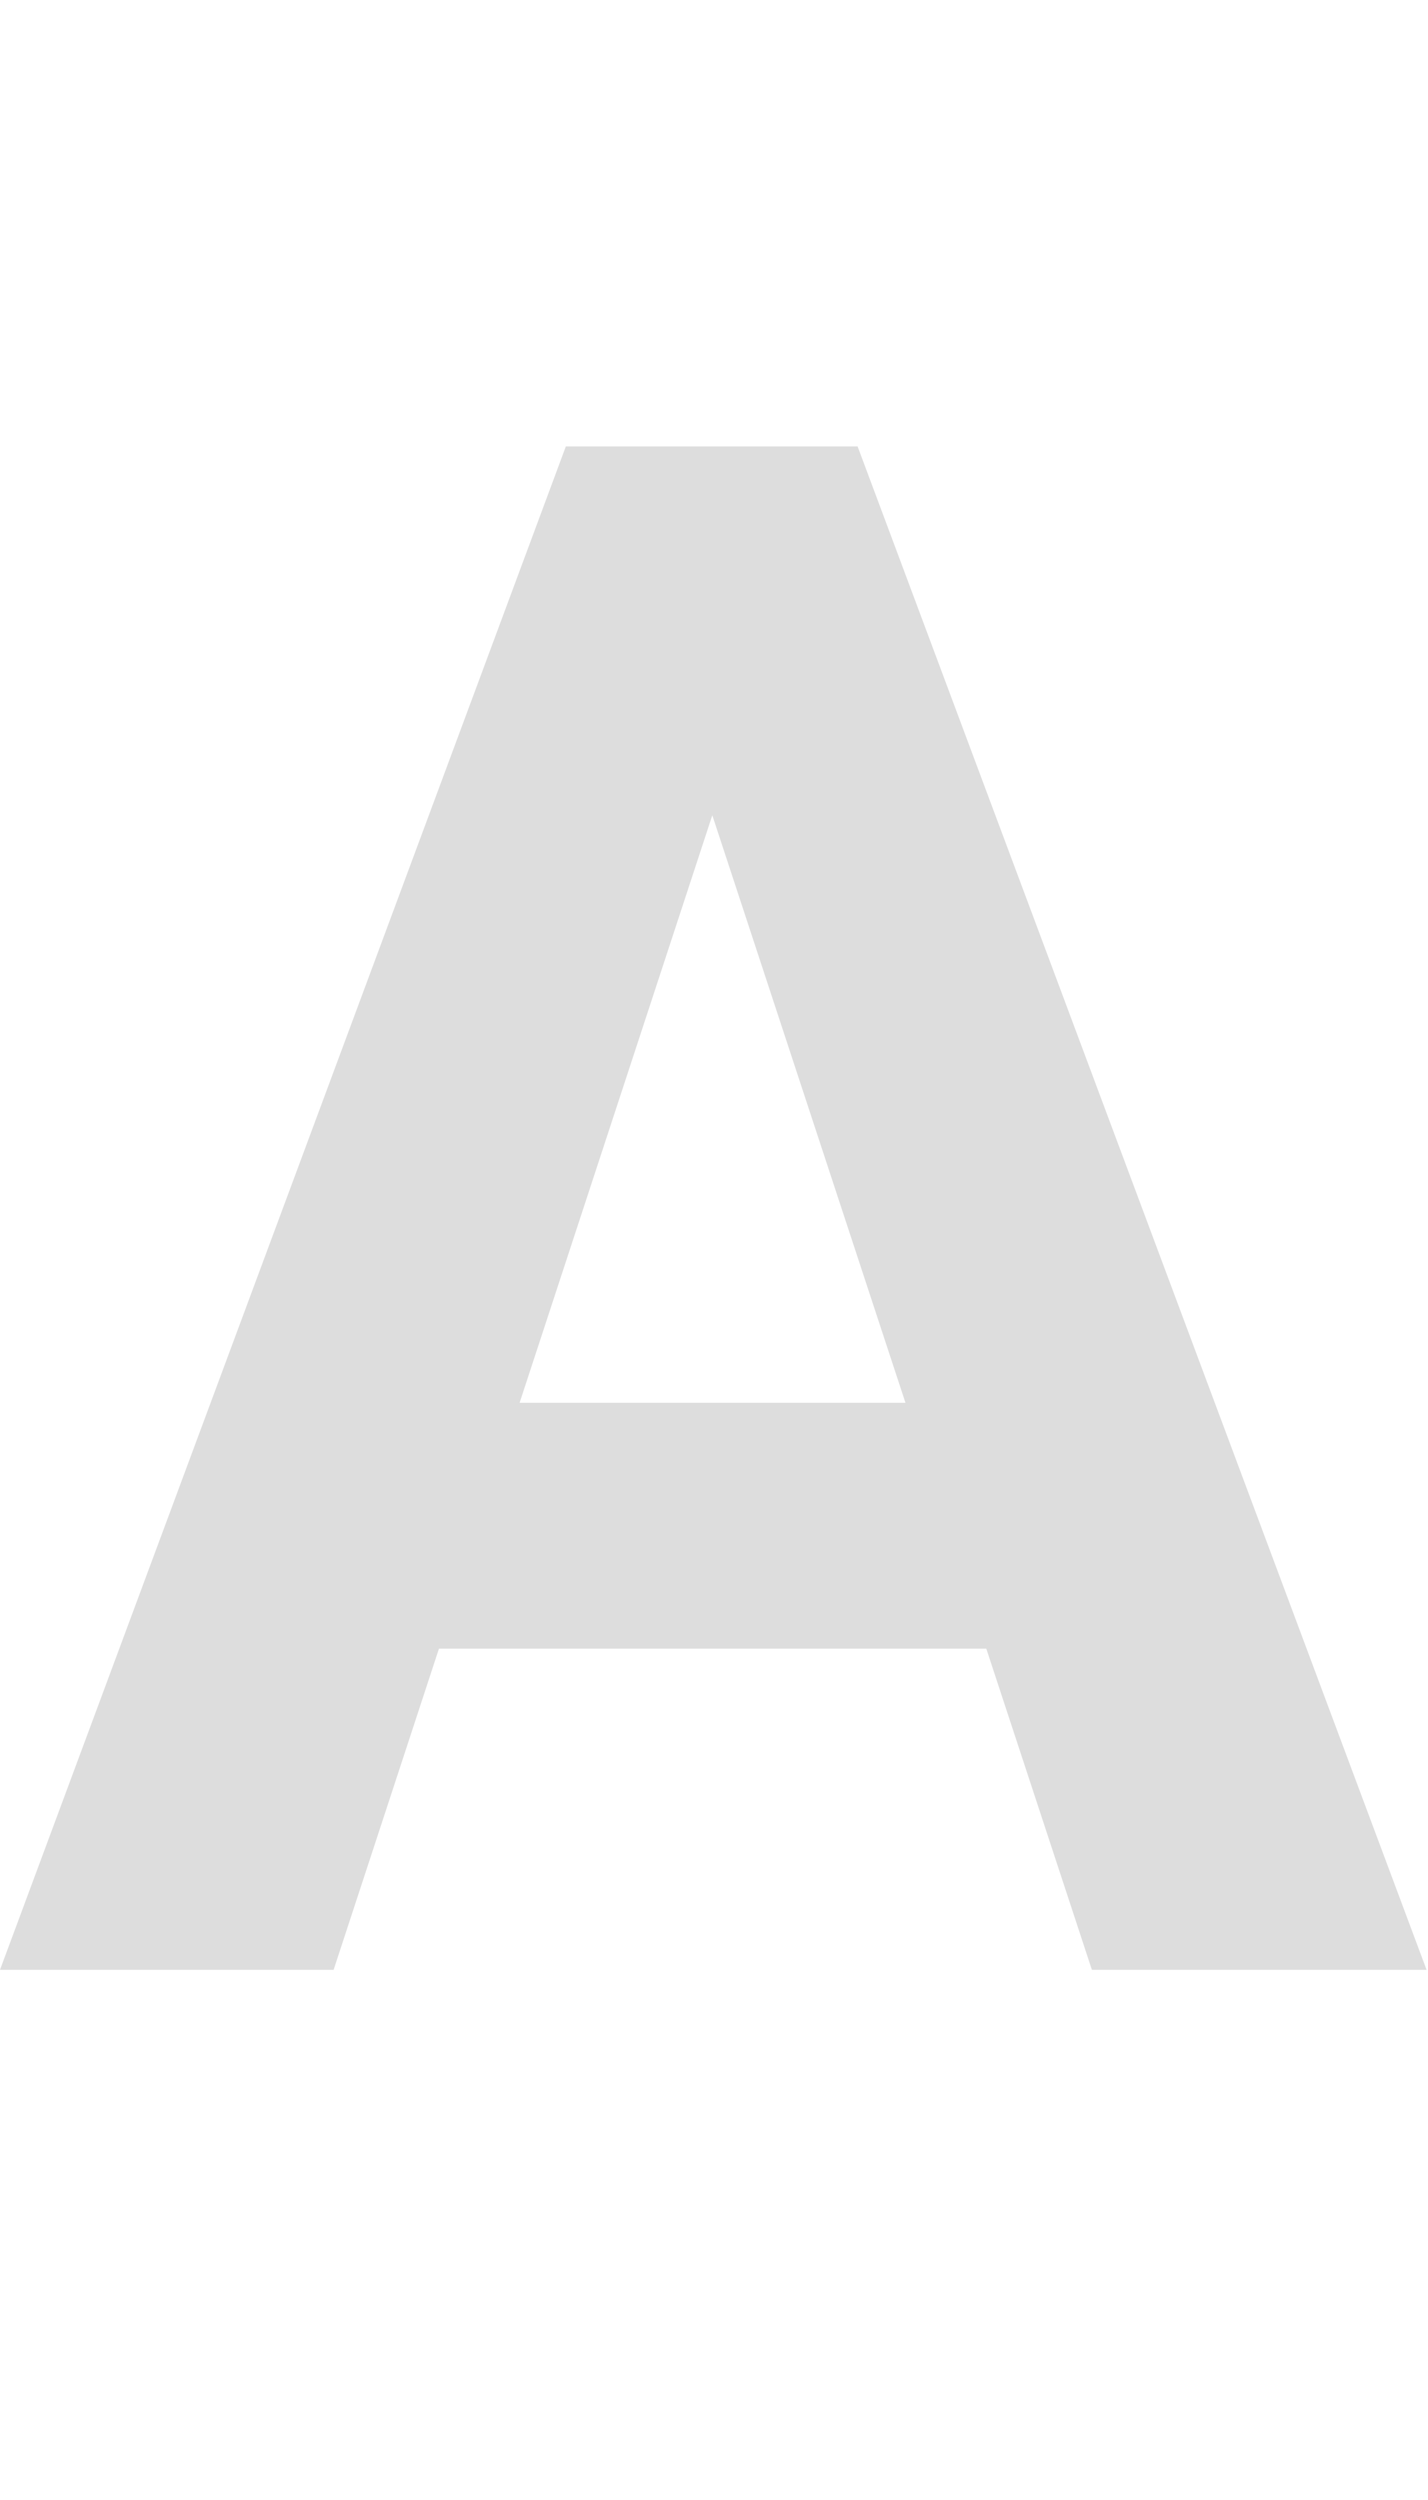<svg xmlns="http://www.w3.org/2000/svg" width="16" height="28" viewBox="0 0 16 28" fill="none">
    <path d="M8.379 7.918L3.738 22.062H0L6.34 5H8.719L8.379 7.918ZM12.234 22.062L7.582 7.918L7.207 5H9.609L15.984 22.062H12.234ZM12.023 15.711V18.465H3.012V15.711H12.023Z" fill="#DDDDDD"/>
</svg>
